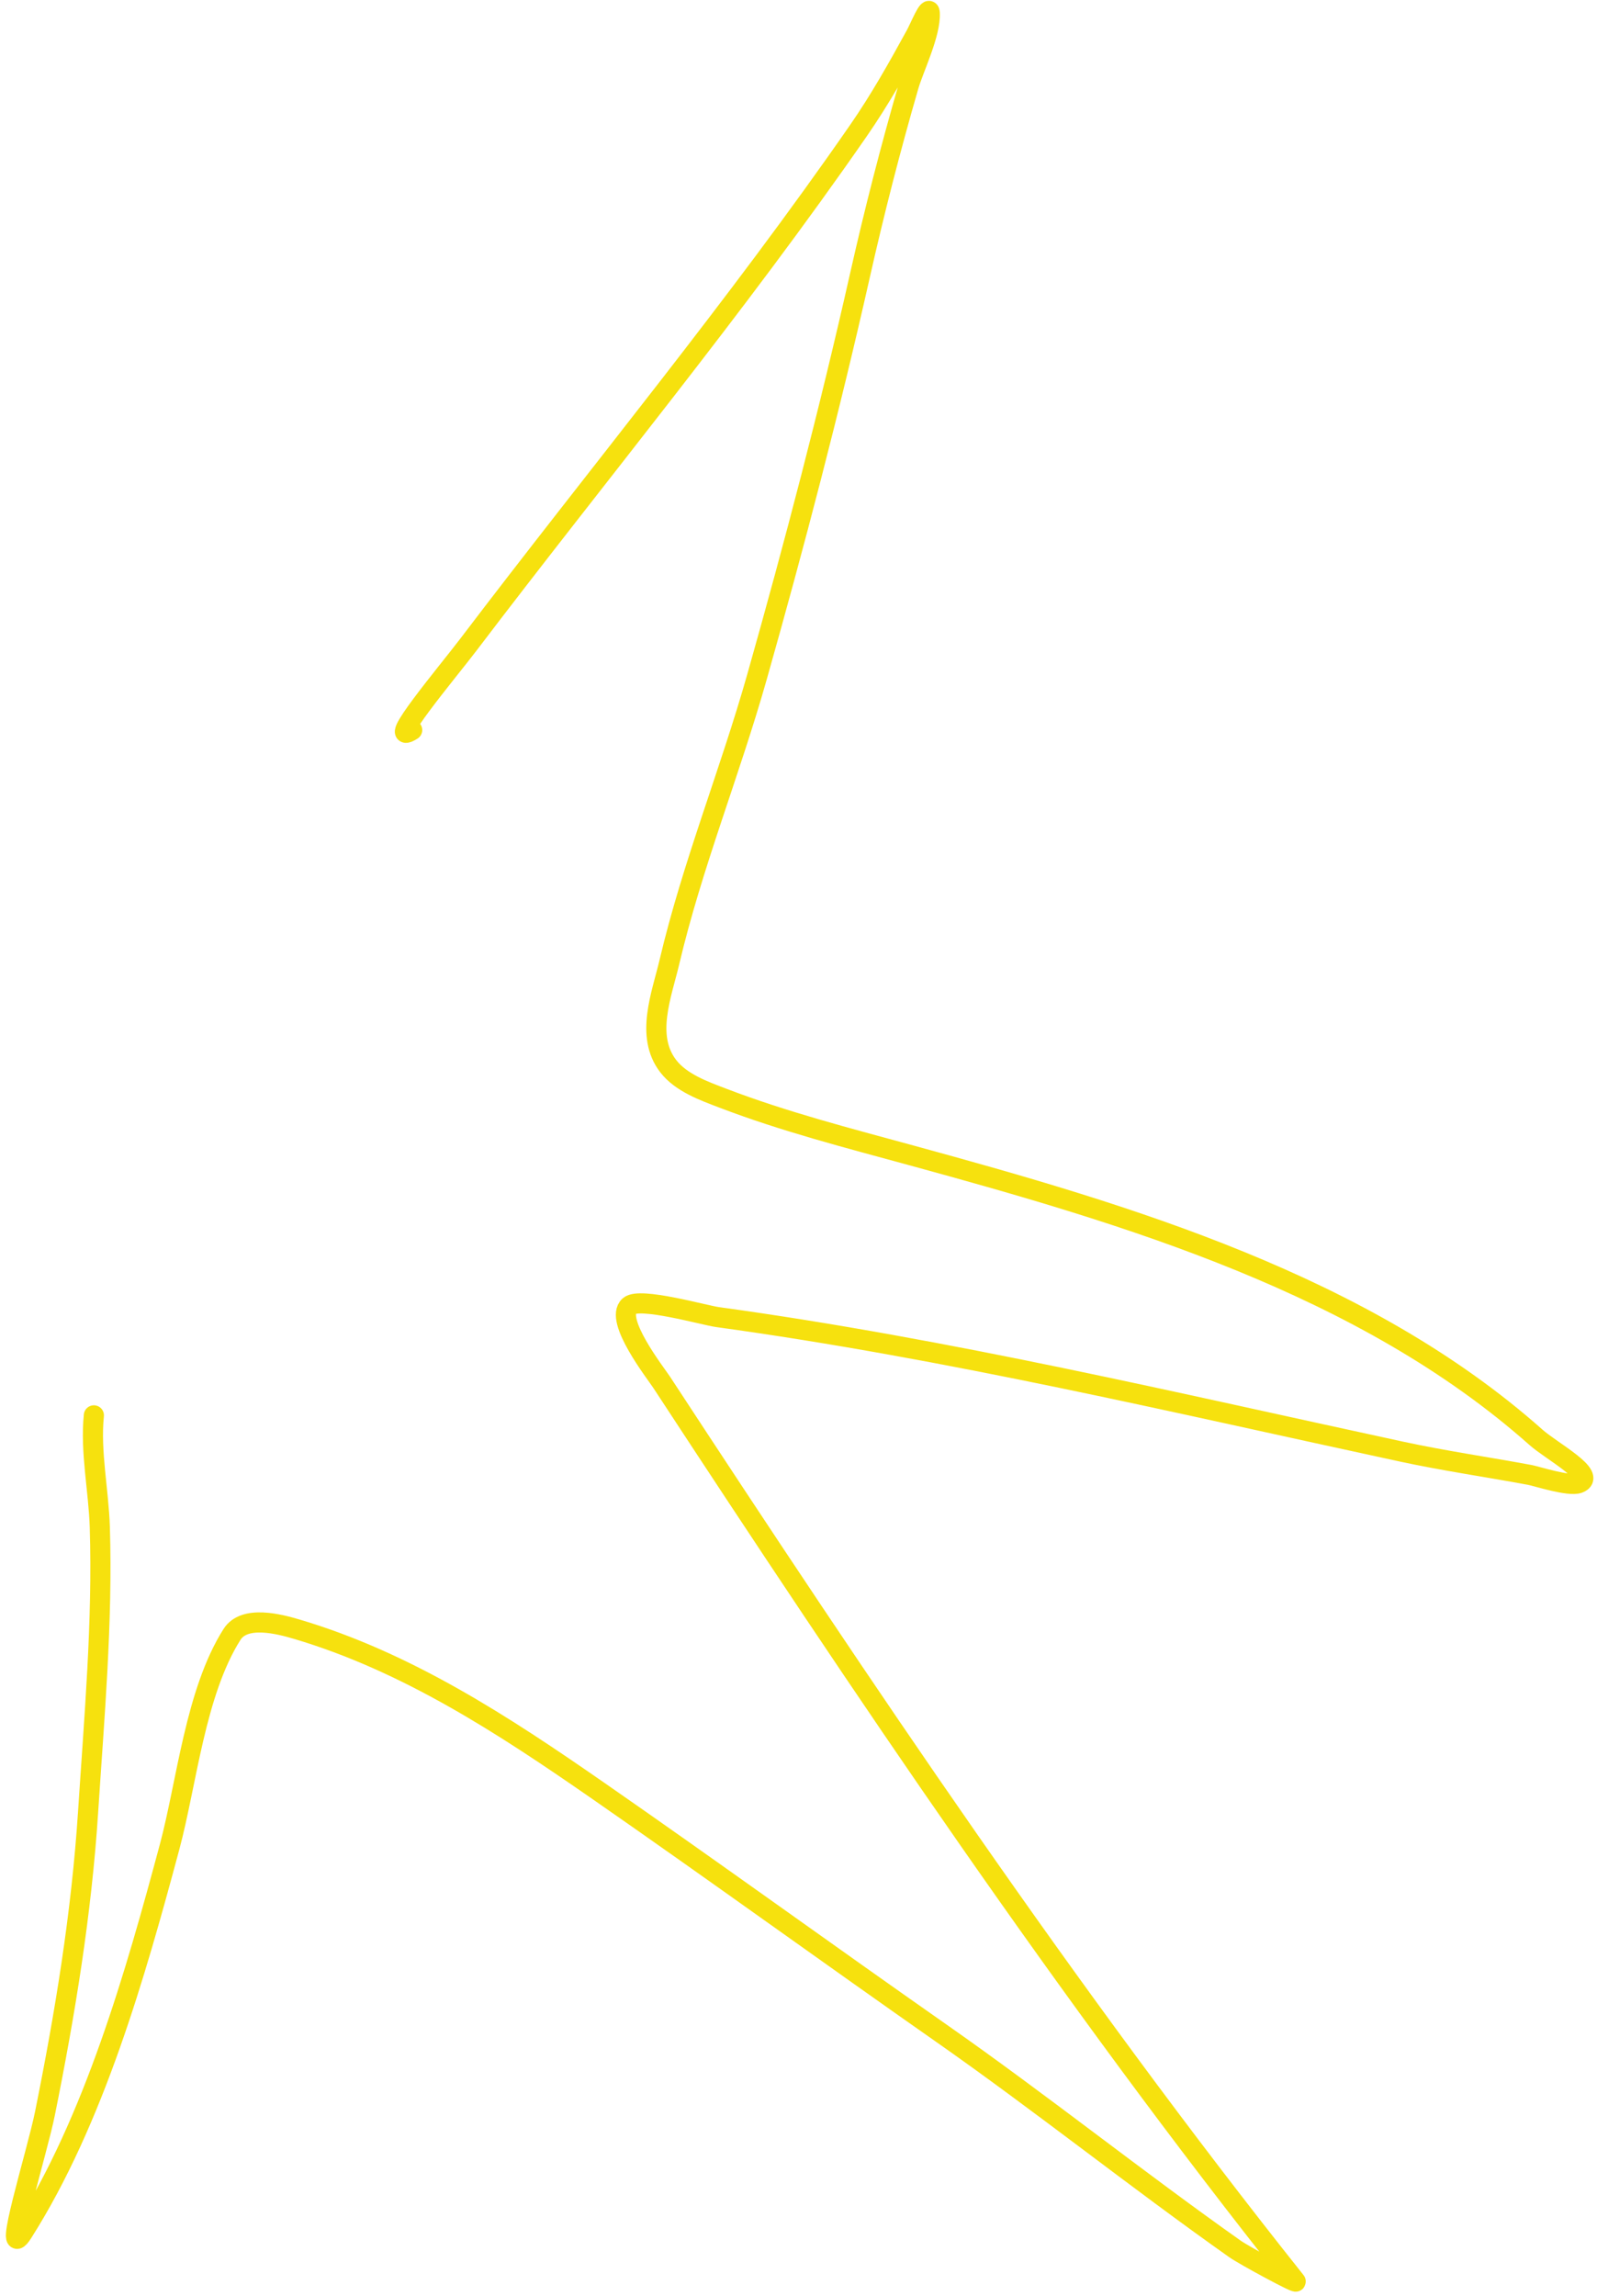 <svg width="238" height="342" viewBox="0 0 238 342" fill="none" xmlns="http://www.w3.org/2000/svg">
<path d="M61.425 108.732C57.137 111.449 66.729 100.059 69.799 96.019C89.165 70.528 109.731 45.731 127.969 19.4C131.113 14.861 133.801 10.071 136.452 5.237C137.083 4.087 138.488 0.606 138.56 1.916C138.731 4.991 136.189 10.121 135.416 12.783C132.707 22.122 130.299 31.51 128.163 40.996C123.641 61.072 118.415 81.033 112.809 100.833C108.78 115.06 103.147 128.904 99.758 143.294C98.611 148.162 96.128 154.288 99.572 158.773C101.501 161.286 104.969 162.505 107.783 163.58C116.875 167.054 126.36 169.494 135.735 172.055C168.141 180.906 203.269 191.309 228.933 214.094C231.251 216.152 238.164 219.807 235.267 220.9C233.844 221.437 229.003 219.859 227.982 219.669C221.617 218.486 215.207 217.567 208.876 216.201C175.006 208.896 141.304 200.884 106.938 196.164C104.931 195.888 95.324 193.136 93.787 194.502C91.479 196.553 97.73 204.535 98.6 205.862C128.492 251.473 159.094 297.087 193.091 339.778C193.487 340.274 185.435 335.927 184.072 334.965C169.277 324.518 155.109 313.19 140.26 302.801C123.161 290.837 106.256 278.584 89.112 266.688C75.129 256.986 60.685 247.518 44.206 242.642C41.652 241.886 36.435 240.498 34.581 243.419C29.105 252.046 27.843 265.514 25.259 275.13C20.199 293.961 14.006 315.797 3.398 332.509C0.173 337.59 5.513 320.655 6.703 314.754C9.698 299.901 12.147 284.994 13.129 269.862C14.04 255.835 15.314 241.533 14.875 227.467C14.705 222.011 13.44 216.198 13.989 210.8" stroke="#F6E10E" stroke-width="3" stroke-linecap="round"/>
</svg>
